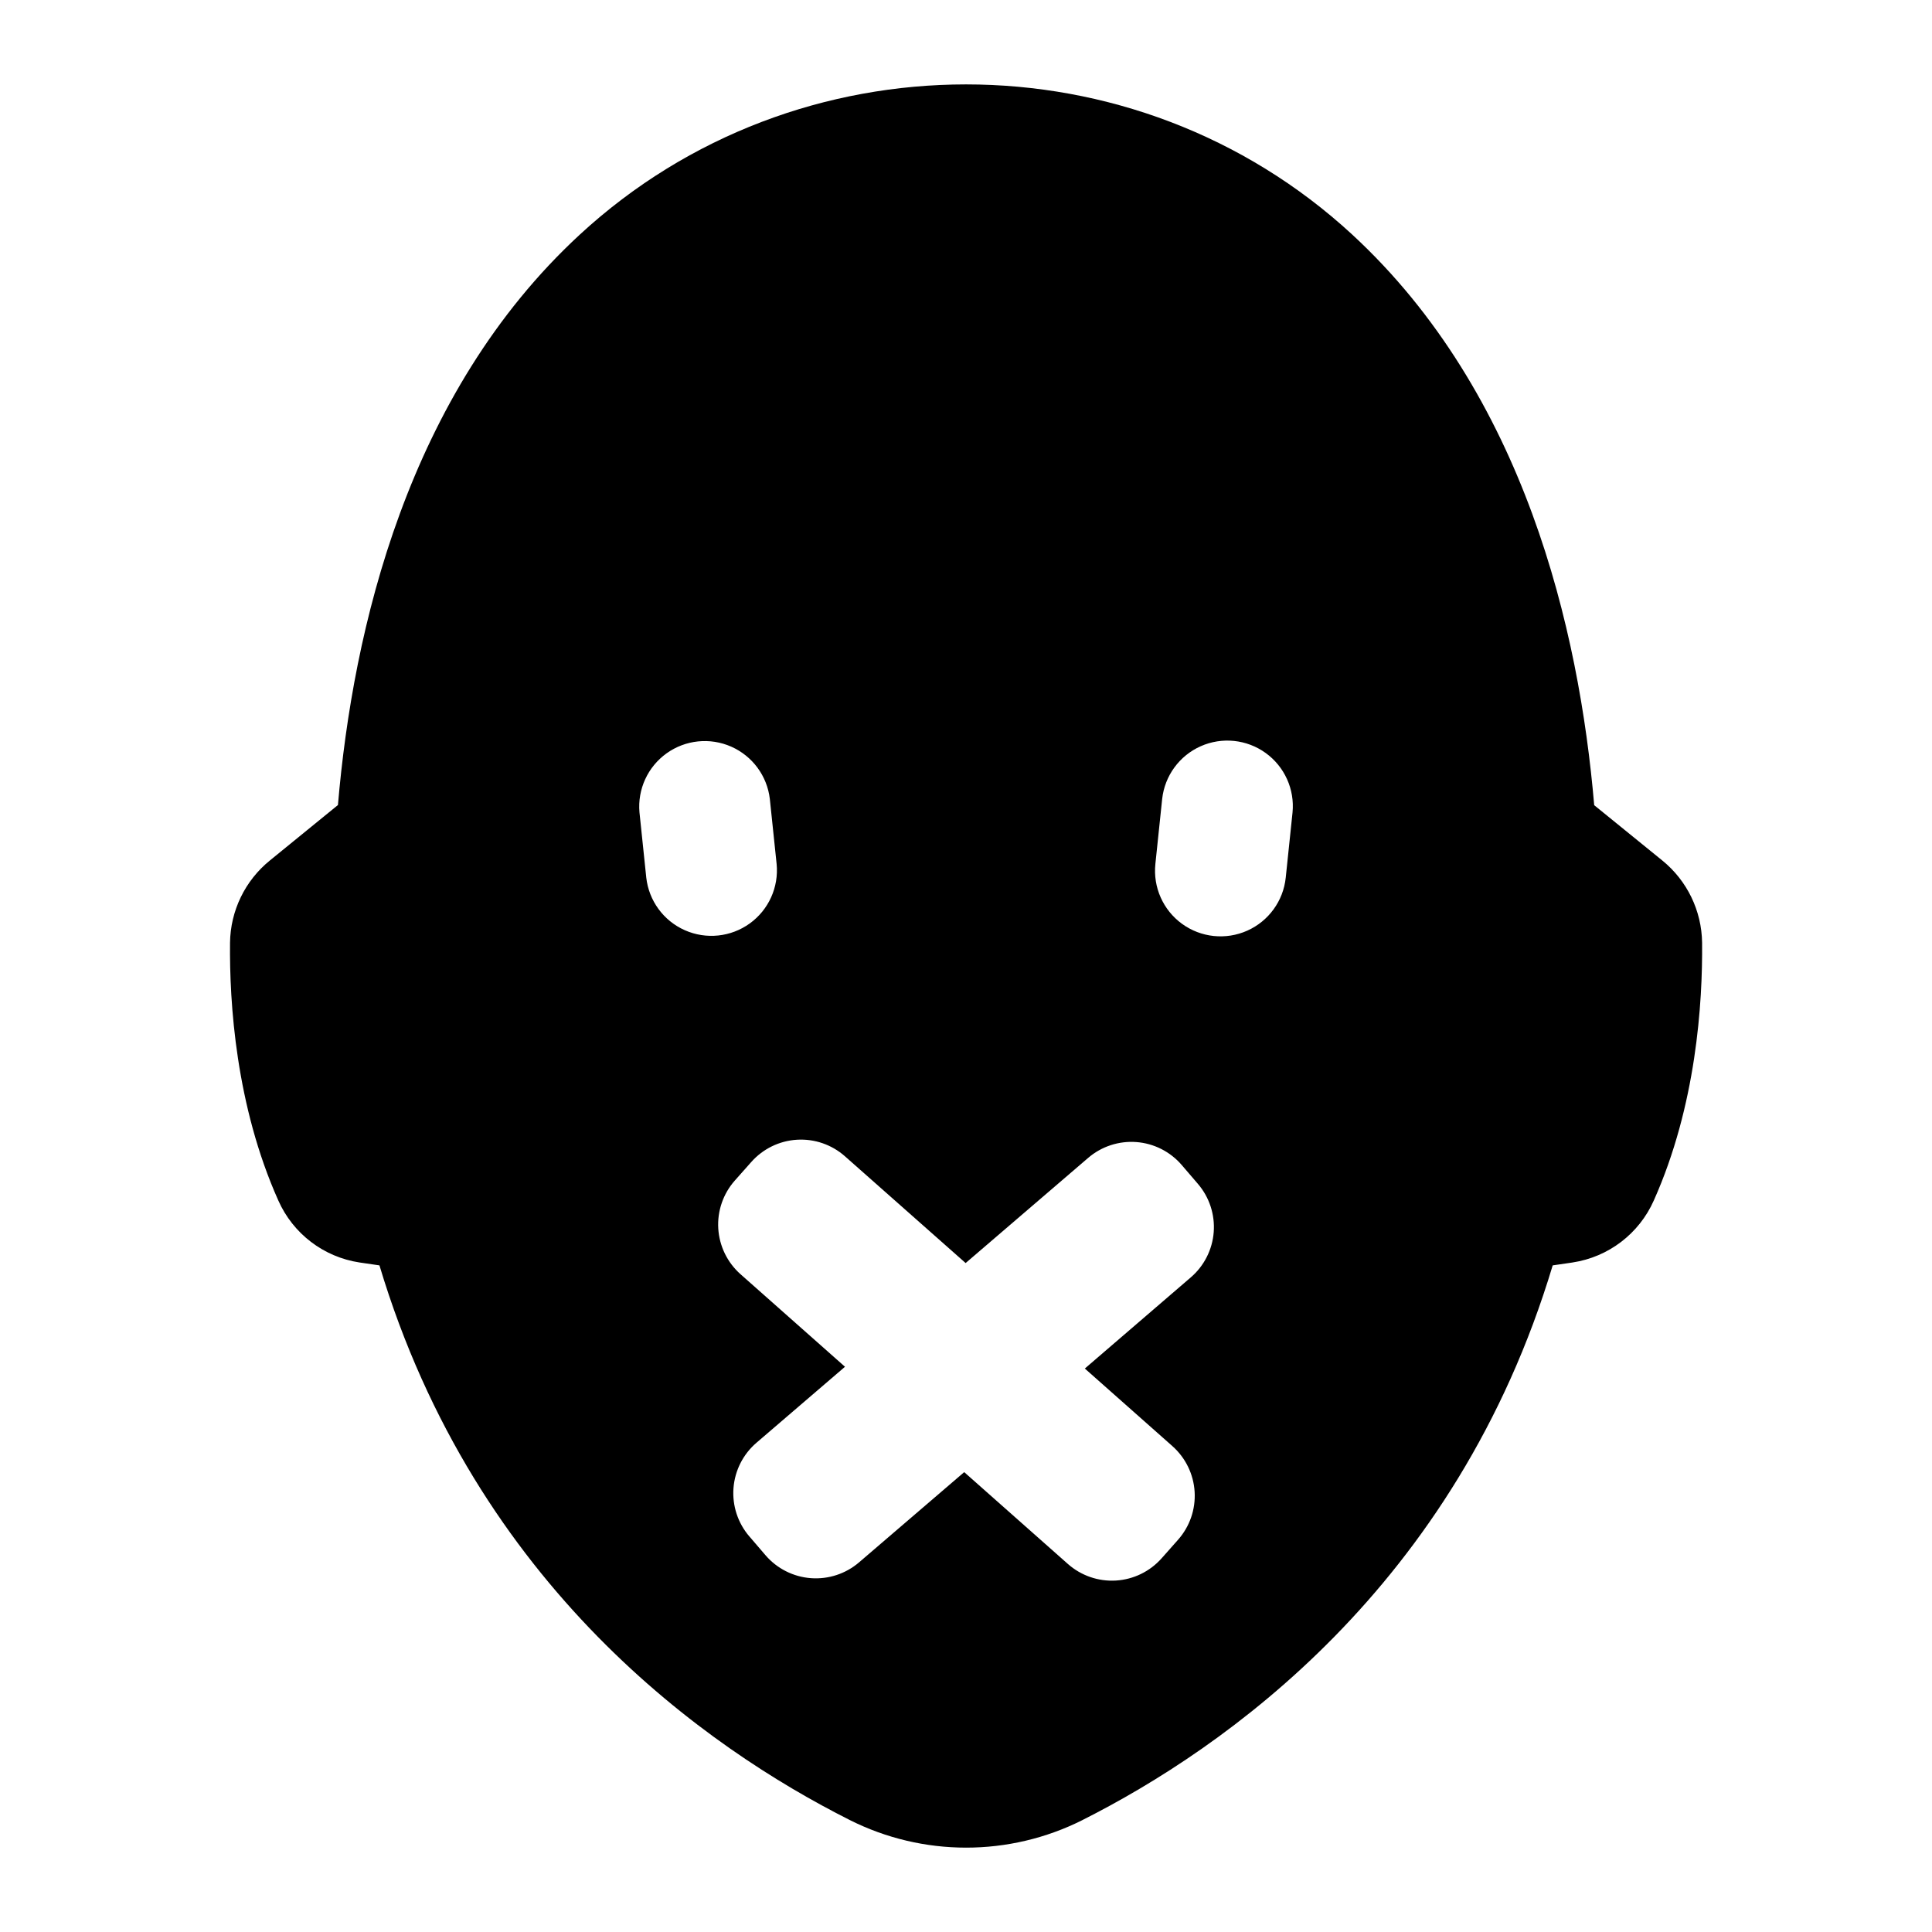 <?xml version="1.0" encoding="UTF-8"?>
<!-- Uploaded to: SVG Repo, www.svgrepo.com, Generator: SVG Repo Mixer Tools -->
<svg fill="#000000" width="800px" height="800px" version="1.1" viewBox="144 144 512 512" xmlns="http://www.w3.org/2000/svg">
 <path d="m430.89 626.32c37.531-18.922 99-61.738 124.59-146.98l5.254-0.766v-0.004c9.523-1.434 17.652-7.633 21.547-16.441 11.238-25.152 12.949-52.359 12.793-68.289-0.105-8.48-3.977-16.477-10.566-21.816l-18.027-14.641c-3.977-46.504-18.461-109.05-64.137-151.23-57.527-53.047-147.15-53.047-204.67 0-45.676 42.145-60.16 104.69-64.117 151.19l-18.027 14.684c-6.59 5.34-10.465 13.336-10.57 21.816-0.168 15.93 1.543 43.141 12.793 68.289 3.894 8.809 12.027 15.008 21.551 16.441l5.254 0.766c25.586 85.246 87.043 128.06 124.57 146.95v0.004c19.422 9.789 42.332 9.801 61.766 0.031zm19.297-253.36 1.801-17.238c0.68-6.141 4.57-11.457 10.215-13.965 5.644-2.504 12.199-1.824 17.207 1.789 5.012 3.617 7.723 9.617 7.125 15.766l-1.801 17.27c-0.645 6.172-4.535 11.531-10.203 14.055-5.668 2.527-12.254 1.836-17.277-1.809-5.019-3.648-7.715-9.695-7.066-15.867zm-134.92 3.59-1.801-17.27v0.004c-0.539-6.121 2.195-12.07 7.191-15.648 4.992-3.574 11.508-4.246 17.125-1.766 5.621 2.484 9.512 7.75 10.23 13.852l1.801 17.238c0.602 6.148-2.113 12.152-7.121 15.766-5.012 3.613-11.562 4.297-17.211 1.789-5.644-2.504-9.535-7.82-10.215-13.961zm31.598 179.6-4.289-5-0.004 0.004c-3.035-3.539-4.543-8.141-4.191-12.789 0.355-4.648 2.539-8.969 6.074-12.008l23.477-20.152-27.691-24.531c-3.488-3.094-5.606-7.445-5.891-12.098-0.281-4.652 1.297-9.23 4.387-12.719l4.367-4.922c3.094-3.492 7.445-5.613 12.098-5.894 4.656-0.281 9.23 1.297 12.723 4.391l31.977 28.289 32.473-27.867c3.535-3.039 8.137-4.547 12.785-4.195s8.965 2.539 12.004 6.074l4.289 5c3.039 3.535 4.547 8.133 4.195 12.781-0.352 4.648-2.539 8.969-6.074 12.004l-28.082 24.16 23.203 20.555h-0.004c3.492 3.09 5.613 7.441 5.898 12.098 0.281 4.652-1.297 9.23-4.391 12.719l-4.359 4.922v-0.004c-3.094 3.492-7.445 5.609-12.102 5.894-4.656 0.281-9.23-1.297-12.727-4.387l-27.484-24.344-27.855 23.902c-3.539 3.039-8.141 4.547-12.793 4.195-4.652-0.352-8.973-2.539-12.012-6.078z"/>
</svg>